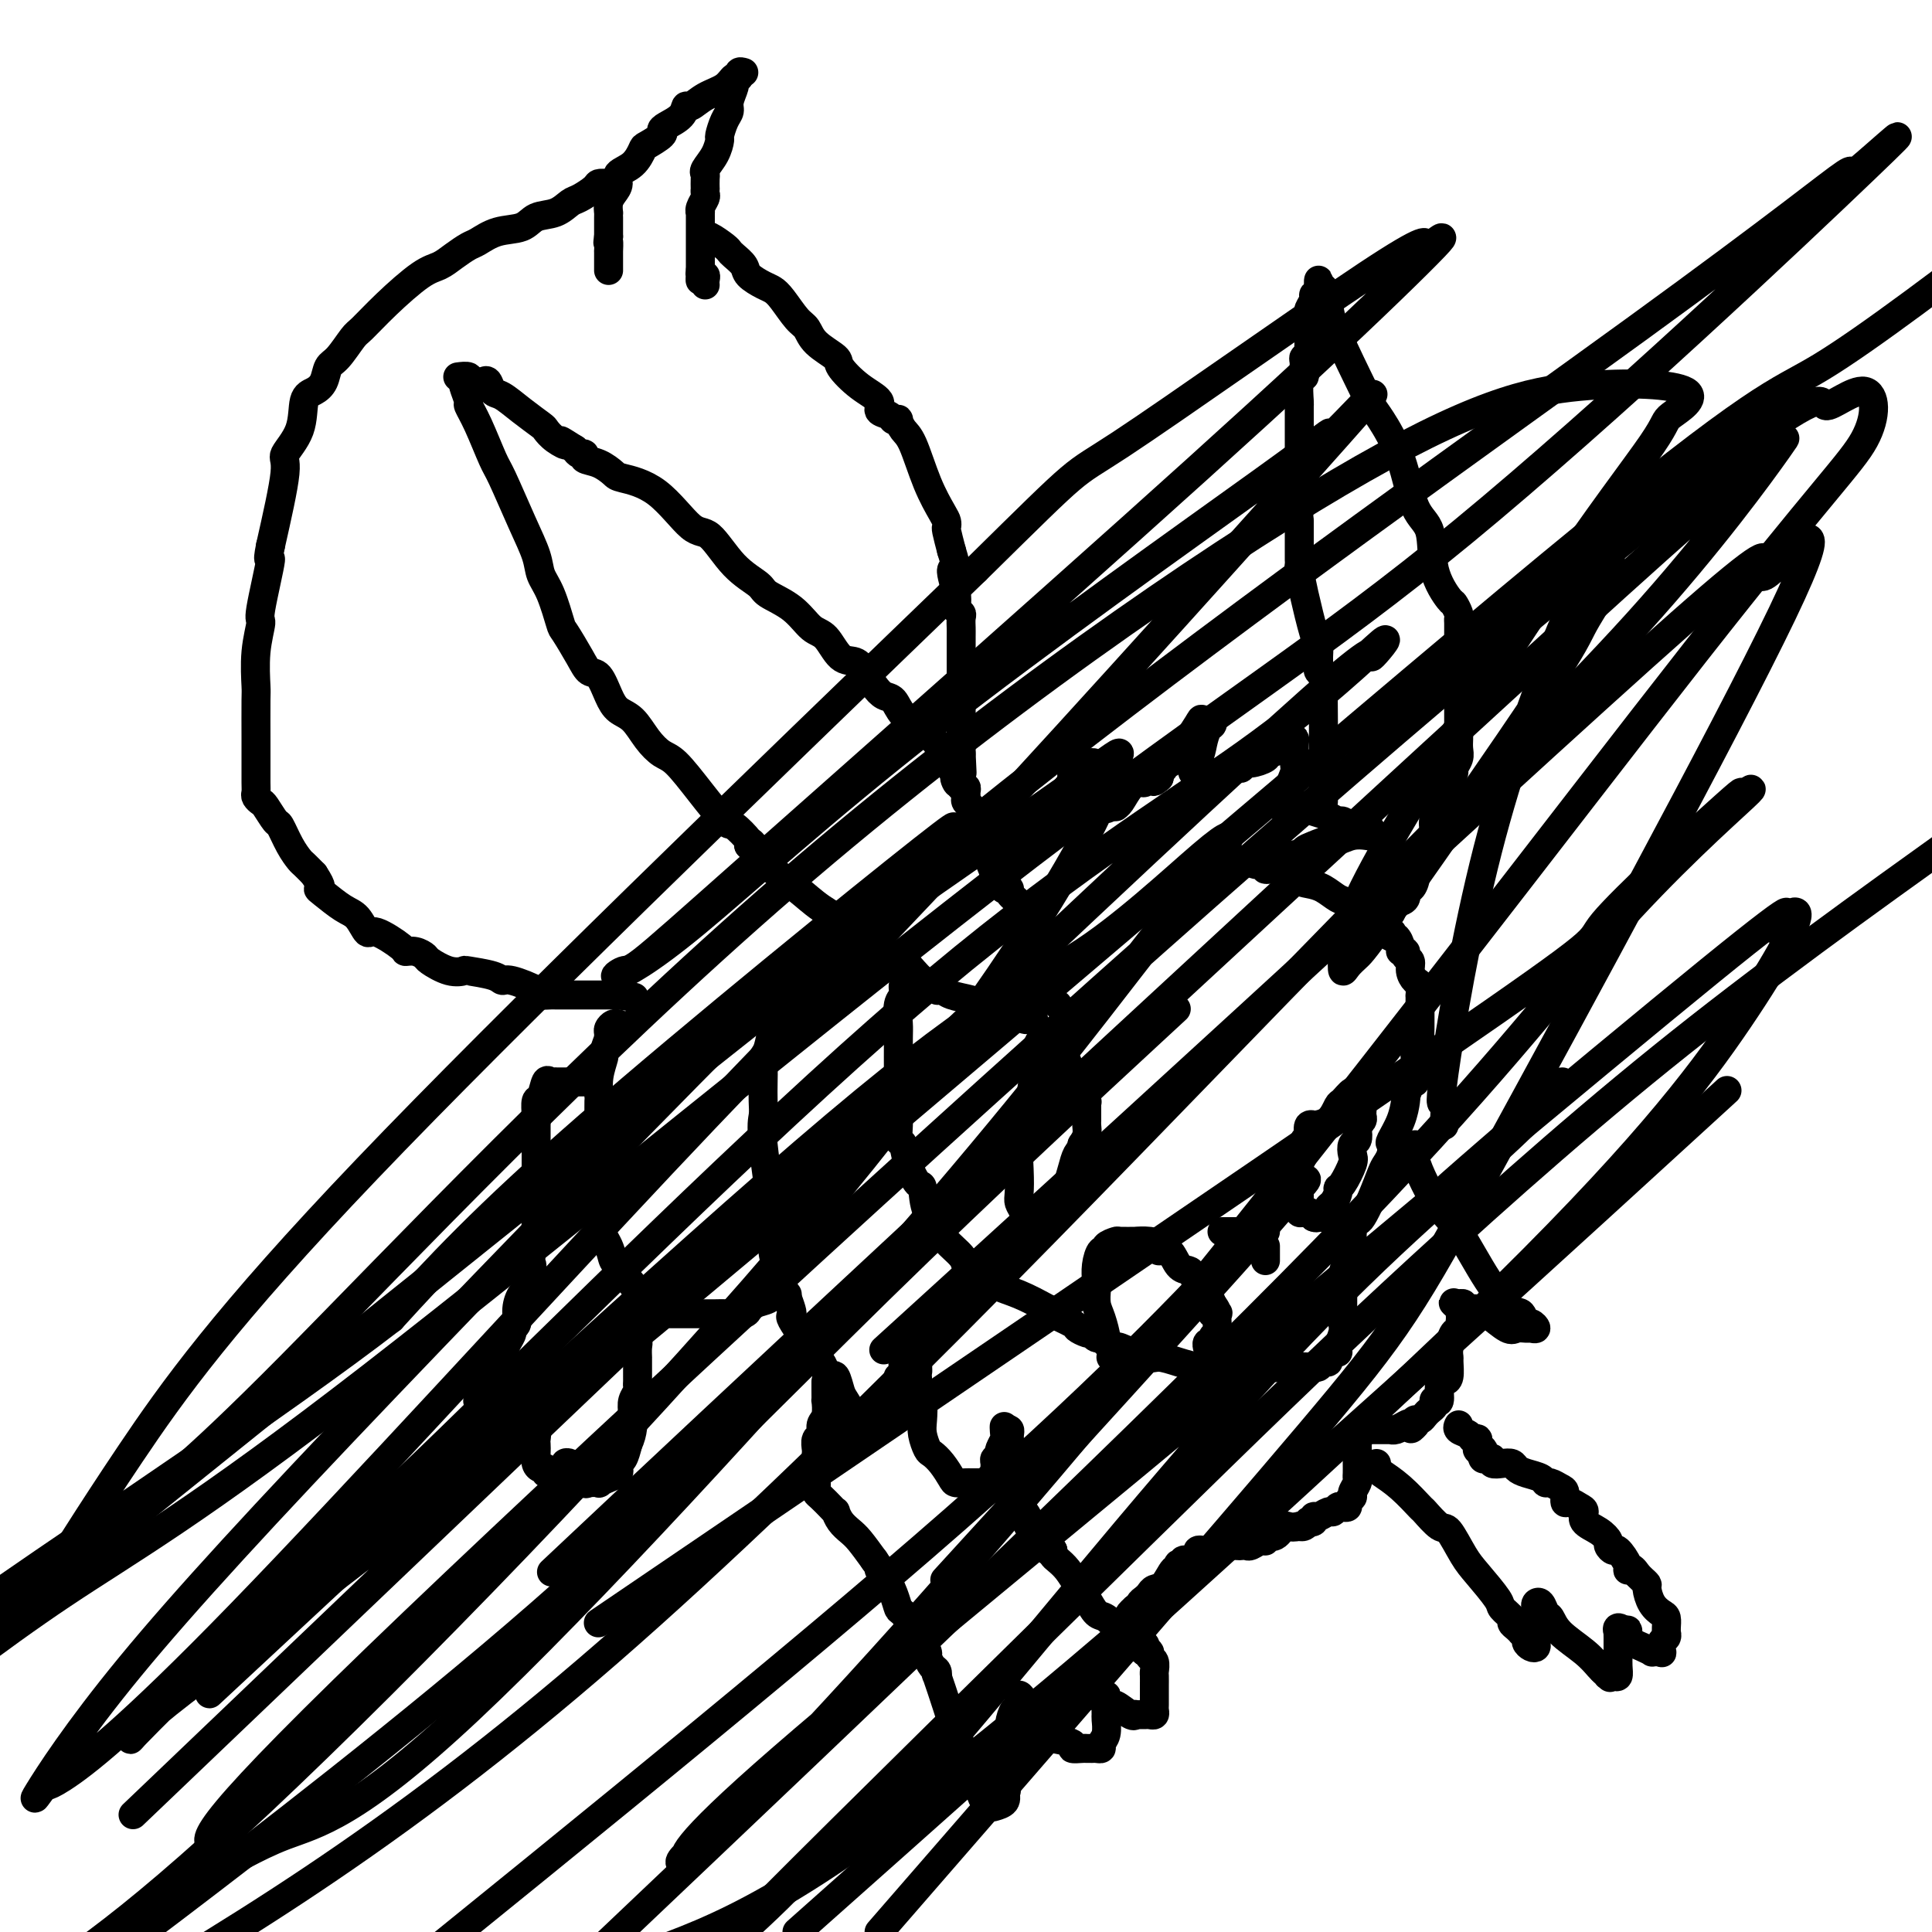 <svg viewBox='0 0 400 400' version='1.1' xmlns='http://www.w3.org/2000/svg' xmlns:xlink='http://www.w3.org/1999/xlink'><g fill='none' stroke='#000000' stroke-width='6' stroke-linecap='round' stroke-linejoin='round'><path d='M154,15c-0.444,-0.126 -0.888,-0.253 -1,0c-0.112,0.253 0.107,0.885 0,1c-0.107,0.115 -0.540,-0.286 -1,0c-0.460,0.286 -0.947,1.259 -2,2c-1.053,0.741 -2.670,1.249 -4,2c-1.330,0.751 -2.371,1.746 -3,2c-0.629,0.254 -0.845,-0.231 -1,0c-0.155,0.231 -0.248,1.179 -1,2c-0.752,0.821 -2.162,1.513 -3,2c-0.838,0.487 -1.105,0.767 -1,1c0.105,0.233 0.581,0.418 0,1c-0.581,0.582 -2.218,1.559 -3,2c-0.782,0.441 -0.710,0.345 -1,1c-0.290,0.655 -0.943,2.062 -2,3c-1.057,0.938 -2.518,1.408 -3,2c-0.482,0.592 0.014,1.307 0,2c-0.014,0.693 -0.540,1.366 -1,2c-0.460,0.634 -0.855,1.231 -1,2c-0.145,0.769 -0.039,1.712 0,2c0.039,0.288 0.010,-0.077 0,0c-0.010,0.077 -0.003,0.598 0,1c0.003,0.402 0.001,0.685 0,1c-0.001,0.315 -0.000,0.662 0,1c0.000,0.338 0.000,0.668 0,1c-0.000,0.332 -0.000,0.666 0,1'/><path d='M126,49c-0.309,2.108 -0.083,0.879 0,1c0.083,0.121 0.022,1.591 0,2c-0.022,0.409 -0.006,-0.244 0,0c0.006,0.244 0.002,1.385 0,2c-0.002,0.615 -0.000,0.704 0,1c0.000,0.296 0.000,0.799 0,1c-0.000,0.201 -0.000,0.101 0,0'/><path d='M126,38c-0.811,-0.057 -1.623,-0.113 -2,0c-0.377,0.113 -0.321,0.396 -1,1c-0.679,0.604 -2.094,1.528 -3,2c-0.906,0.472 -1.301,0.493 -2,1c-0.699,0.507 -1.700,1.502 -3,2c-1.300,0.498 -2.900,0.500 -4,1c-1.100,0.500 -1.701,1.499 -3,2c-1.299,0.501 -3.295,0.505 -5,1c-1.705,0.495 -3.117,1.480 -4,2c-0.883,0.520 -1.235,0.574 -2,1c-0.765,0.426 -1.942,1.224 -3,2c-1.058,0.776 -1.998,1.528 -3,2c-1.002,0.472 -2.068,0.662 -4,2c-1.932,1.338 -4.731,3.824 -7,6c-2.269,2.176 -4.008,4.043 -5,5c-0.992,0.957 -1.238,1.006 -2,2c-0.762,0.994 -2.040,2.935 -3,4c-0.960,1.065 -1.603,1.256 -2,2c-0.397,0.744 -0.549,2.042 -1,3c-0.451,0.958 -1.201,1.577 -2,2c-0.799,0.423 -1.648,0.649 -2,2c-0.352,1.351 -0.208,3.826 -1,6c-0.792,2.174 -2.521,4.047 -3,5c-0.479,0.953 0.292,0.987 0,4c-0.292,3.013 -1.646,9.007 -3,15'/><path d='M56,113c-0.957,4.744 0.150,1.604 0,3c-0.150,1.396 -1.557,7.327 -2,10c-0.443,2.673 0.077,2.089 0,3c-0.077,0.911 -0.753,3.319 -1,6c-0.247,2.681 -0.066,5.637 0,7c0.066,1.363 0.018,1.135 0,3c-0.018,1.865 -0.005,5.823 0,8c0.005,2.177 0.000,2.572 0,3c-0.000,0.428 0.003,0.889 0,2c-0.003,1.111 -0.013,2.873 0,4c0.013,1.127 0.049,1.620 0,2c-0.049,0.380 -0.183,0.649 0,1c0.183,0.351 0.682,0.786 1,1c0.318,0.214 0.456,0.208 1,1c0.544,0.792 1.493,2.382 2,3c0.507,0.618 0.572,0.262 1,1c0.428,0.738 1.218,2.569 2,4c0.782,1.431 1.557,2.462 2,3c0.443,0.538 0.555,0.582 1,1c0.445,0.418 1.222,1.209 2,2'/><path d='M65,181c2.076,3.138 1.267,2.982 1,3c-0.267,0.018 0.008,0.208 1,1c0.992,0.792 2.701,2.184 4,3c1.299,0.816 2.189,1.056 3,2c0.811,0.944 1.543,2.592 2,3c0.457,0.408 0.637,-0.423 2,0c1.363,0.423 3.907,2.101 5,3c1.093,0.899 0.736,1.019 1,1c0.264,-0.019 1.150,-0.177 2,0c0.850,0.177 1.663,0.688 2,1c0.337,0.312 0.198,0.426 1,1c0.802,0.574 2.544,1.608 4,2c1.456,0.392 2.628,0.142 3,0c0.372,-0.142 -0.054,-0.175 1,0c1.054,0.175 3.587,0.558 5,1c1.413,0.442 1.706,0.941 2,1c0.294,0.059 0.587,-0.324 2,0c1.413,0.324 3.944,1.355 5,2c1.056,0.645 0.638,0.905 1,1c0.362,0.095 1.504,0.025 2,0c0.496,-0.025 0.346,-0.007 1,0c0.654,0.007 2.112,0.002 3,0c0.888,-0.002 1.208,-0.000 2,0c0.792,0.000 2.058,0.000 3,0c0.942,-0.000 1.562,-0.000 2,0c0.438,0.000 0.695,0.000 1,0c0.305,-0.000 0.659,-0.000 1,0c0.341,0.000 0.671,0.000 1,0'/><path d='M128,206c5.833,0.833 2.917,0.417 0,0'/><path d='M153,16c-0.455,0.387 -0.909,0.774 -1,1c-0.091,0.226 0.182,0.292 0,1c-0.182,0.708 -0.819,2.058 -1,3c-0.181,0.942 0.093,1.476 0,2c-0.093,0.524 -0.554,1.037 -1,2c-0.446,0.963 -0.876,2.377 -1,3c-0.124,0.623 0.058,0.456 0,1c-0.058,0.544 -0.355,1.800 -1,3c-0.645,1.200 -1.637,2.345 -2,3c-0.363,0.655 -0.098,0.820 0,1c0.098,0.180 0.027,0.376 0,1c-0.027,0.624 -0.011,1.676 0,2c0.011,0.324 0.017,-0.081 0,0c-0.017,0.081 -0.057,0.646 0,1c0.057,0.354 0.211,0.497 0,1c-0.211,0.503 -0.789,1.368 -1,2c-0.211,0.632 -0.057,1.033 0,1c0.057,-0.033 0.015,-0.500 0,0c-0.015,0.500 -0.004,1.965 0,3c0.004,1.035 0.001,1.638 0,2c-0.001,0.362 -0.000,0.481 0,1c0.000,0.519 0.000,1.438 0,2c-0.000,0.562 -0.000,0.767 0,1c0.000,0.233 0.000,0.495 0,1c-0.000,0.505 -0.000,1.252 0,2'/><path d='M145,56c-0.138,3.472 0.015,1.652 0,1c-0.015,-0.652 -0.200,-0.136 0,0c0.200,0.136 0.786,-0.108 1,0c0.214,0.108 0.058,0.568 0,1c-0.058,0.432 -0.016,0.838 0,1c0.016,0.162 0.008,0.081 0,0'/><path d='M146,49c-0.029,0.054 -0.059,0.108 0,0c0.059,-0.108 0.205,-0.377 1,0c0.795,0.377 2.239,1.399 3,2c0.761,0.601 0.841,0.781 1,1c0.159,0.219 0.399,0.478 1,1c0.601,0.522 1.563,1.307 2,2c0.437,0.693 0.347,1.296 1,2c0.653,0.704 2.048,1.511 3,2c0.952,0.489 1.460,0.662 2,1c0.540,0.338 1.112,0.843 2,2c0.888,1.157 2.091,2.965 3,4c0.909,1.035 1.522,1.295 2,2c0.478,0.705 0.819,1.855 2,3c1.181,1.145 3.200,2.285 4,3c0.800,0.715 0.379,1.003 1,2c0.621,0.997 2.285,2.702 4,4c1.715,1.298 3.483,2.191 4,3c0.517,0.809 -0.216,1.536 0,2c0.216,0.464 1.381,0.667 2,1c0.619,0.333 0.693,0.798 1,1c0.307,0.202 0.847,0.142 1,0c0.153,-0.142 -0.082,-0.364 0,0c0.082,0.364 0.481,1.316 1,2c0.519,0.684 1.159,1.101 2,3c0.841,1.899 1.885,5.280 3,8c1.115,2.720 2.302,4.779 3,6c0.698,1.221 0.909,1.606 1,2c0.091,0.394 0.063,0.798 0,1c-0.063,0.202 -0.161,0.200 0,1c0.161,0.800 0.580,2.400 1,4'/><path d='M197,114c1.482,4.515 0.187,3.303 0,4c-0.187,0.697 0.735,3.304 1,5c0.265,1.696 -0.125,2.482 0,3c0.125,0.518 0.766,0.767 1,1c0.234,0.233 0.063,0.451 0,1c-0.063,0.549 -0.017,1.431 0,2c0.017,0.569 0.005,0.826 0,2c-0.005,1.174 -0.001,3.266 0,5c0.001,1.734 0.000,3.108 0,4c-0.000,0.892 -0.000,1.300 0,2c0.000,0.700 0.000,1.692 0,2c-0.000,0.308 -0.000,-0.068 0,0c0.000,0.068 0.000,0.580 0,1c-0.000,0.420 -0.000,0.747 0,1c0.000,0.253 0.000,0.431 0,1c-0.000,0.569 -0.000,1.528 0,2c0.000,0.472 0.000,0.455 0,1c-0.000,0.545 -0.000,1.652 0,2c0.000,0.348 0.000,-0.061 0,0c-0.000,0.061 -0.000,0.593 0,1c0.000,0.407 0.000,0.688 0,1c-0.000,0.312 -0.000,0.656 0,1'/><path d='M199,156c0.333,7.000 0.167,3.500 0,0'/><path d='M96,79c0.033,-0.025 0.066,-0.051 0,0c-0.066,0.051 -0.232,0.178 0,1c0.232,0.822 0.861,2.340 1,3c0.139,0.660 -0.213,0.464 0,1c0.213,0.536 0.992,1.805 2,4c1.008,2.195 2.244,5.315 3,7c0.756,1.685 1.031,1.935 2,4c0.969,2.065 2.631,5.944 4,9c1.369,3.056 2.445,5.288 3,7c0.555,1.712 0.589,2.905 1,4c0.411,1.095 1.198,2.090 2,4c0.802,1.910 1.618,4.733 2,6c0.382,1.267 0.329,0.979 1,2c0.671,1.021 2.066,3.352 3,5c0.934,1.648 1.408,2.614 2,3c0.592,0.386 1.302,0.193 2,1c0.698,0.807 1.384,2.615 2,4c0.616,1.385 1.164,2.346 2,3c0.836,0.654 1.961,1.001 3,2c1.039,0.999 1.991,2.650 3,4c1.009,1.350 2.075,2.397 3,3c0.925,0.603 1.709,0.760 3,2c1.291,1.240 3.089,3.561 5,6c1.911,2.439 3.935,4.994 5,6c1.065,1.006 1.171,0.463 2,1c0.829,0.537 2.380,2.153 3,3c0.620,0.847 0.310,0.923 0,1'/><path d='M155,175c5.593,5.979 2.074,1.428 1,0c-1.074,-1.428 0.297,0.267 1,1c0.703,0.733 0.738,0.504 1,1c0.262,0.496 0.751,1.717 2,3c1.249,1.283 3.257,2.627 5,4c1.743,1.373 3.222,2.773 5,4c1.778,1.227 3.856,2.280 6,4c2.144,1.720 4.354,4.106 6,5c1.646,0.894 2.727,0.296 4,1c1.273,0.704 2.736,2.710 4,4c1.264,1.290 2.329,1.865 3,2c0.671,0.135 0.949,-0.171 1,0c0.051,0.171 -0.123,0.820 0,1c0.123,0.180 0.544,-0.109 1,0c0.456,0.109 0.947,0.617 2,1c1.053,0.383 2.668,0.642 4,1c1.332,0.358 2.381,0.817 3,1c0.619,0.183 0.810,0.092 1,0'/><path d='M205,208c3.736,1.924 1.578,1.232 1,1c-0.578,-0.232 0.426,-0.006 1,0c0.574,0.006 0.718,-0.209 1,0c0.282,0.209 0.703,0.841 1,1c0.297,0.159 0.471,-0.153 1,0c0.529,0.153 1.413,0.773 2,1c0.587,0.227 0.875,0.061 1,0c0.125,-0.061 0.085,-0.016 0,0c-0.085,0.016 -0.215,0.004 0,0c0.215,-0.004 0.776,-0.001 1,0c0.224,0.001 0.112,0.001 0,0'/><path d='M188,203c-0.453,0.227 -0.906,0.454 -1,1c-0.094,0.546 0.171,1.412 0,2c-0.171,0.588 -0.778,0.900 -1,2c-0.222,1.100 -0.060,2.990 0,4c0.060,1.010 0.016,1.141 0,3c-0.016,1.859 -0.005,5.448 0,8c0.005,2.552 0.005,4.068 0,5c-0.005,0.932 -0.013,1.280 0,2c0.013,0.720 0.049,1.812 0,3c-0.049,1.188 -0.181,2.472 0,3c0.181,0.528 0.676,0.300 1,1c0.324,0.700 0.476,2.327 1,4c0.524,1.673 1.420,3.392 2,4c0.580,0.608 0.846,0.106 1,1c0.154,0.894 0.198,3.185 1,5c0.802,1.815 2.362,3.156 3,4c0.638,0.844 0.355,1.192 1,2c0.645,0.808 2.218,2.075 3,3c0.782,0.925 0.774,1.508 1,2c0.226,0.492 0.688,0.894 1,1c0.312,0.106 0.476,-0.082 1,0c0.524,0.082 1.409,0.434 2,1c0.591,0.566 0.890,1.345 2,2c1.110,0.655 3.031,1.187 5,2c1.969,0.813 3.984,1.906 6,3'/><path d='M217,271c2.468,1.355 0.637,0.742 1,1c0.363,0.258 2.920,1.389 4,2c1.080,0.611 0.685,0.704 1,1c0.315,0.296 1.342,0.797 2,1c0.658,0.203 0.949,0.110 1,0c0.051,-0.110 -0.136,-0.235 0,0c0.136,0.235 0.596,0.831 1,1c0.404,0.169 0.752,-0.091 1,0c0.248,0.091 0.397,0.531 1,1c0.603,0.469 1.662,0.966 2,1c0.338,0.034 -0.044,-0.393 1,0c1.044,0.393 3.515,1.608 5,2c1.485,0.392 1.986,-0.039 3,0c1.014,0.039 2.542,0.546 4,1c1.458,0.454 2.847,0.854 4,1c1.153,0.146 2.071,0.039 3,0c0.929,-0.039 1.867,-0.011 3,0c1.133,0.011 2.459,0.003 3,0c0.541,-0.003 0.297,-0.001 1,0c0.703,0.001 2.351,0.000 4,0'/><path d='M262,283c3.985,0.309 1.448,0.083 1,0c-0.448,-0.083 1.193,-0.022 2,0c0.807,0.022 0.779,0.006 1,0c0.221,-0.006 0.689,-0.002 1,0c0.311,0.002 0.465,0.002 1,0c0.535,-0.002 1.453,-0.004 2,0c0.547,0.004 0.725,0.016 1,0c0.275,-0.016 0.647,-0.060 1,0c0.353,0.060 0.686,0.222 1,0c0.314,-0.222 0.610,-0.830 1,-1c0.390,-0.170 0.874,0.097 1,0c0.126,-0.097 -0.106,-0.557 0,-1c0.106,-0.443 0.550,-0.868 1,-1c0.450,-0.132 0.905,0.028 1,0c0.095,-0.028 -0.171,-0.244 0,-1c0.171,-0.756 0.778,-2.052 1,-3c0.222,-0.948 0.060,-1.549 0,-2c-0.060,-0.451 -0.016,-0.752 0,-1c0.016,-0.248 0.004,-0.444 0,-1c-0.004,-0.556 -0.001,-1.472 0,-2c0.001,-0.528 0.000,-0.667 0,-1c-0.000,-0.333 -0.000,-0.859 0,-1c0.000,-0.141 0.000,0.103 0,0c-0.000,-0.103 -0.000,-0.551 0,-1'/><path d='M278,267c0.630,-2.470 0.207,-1.144 0,-1c-0.207,0.144 -0.196,-0.893 0,-2c0.196,-1.107 0.577,-2.283 1,-3c0.423,-0.717 0.890,-0.973 1,-2c0.110,-1.027 -0.135,-2.825 0,-4c0.135,-1.175 0.652,-1.729 1,-2c0.348,-0.271 0.528,-0.260 1,-1c0.472,-0.740 1.237,-2.230 2,-4c0.763,-1.770 1.523,-3.820 2,-5c0.477,-1.180 0.670,-1.490 1,-2c0.330,-0.510 0.796,-1.219 1,-2c0.204,-0.781 0.146,-1.635 0,-2c-0.146,-0.365 -0.379,-0.242 0,-1c0.379,-0.758 1.371,-2.396 2,-4c0.629,-1.604 0.894,-3.172 1,-4c0.106,-0.828 0.053,-0.914 0,-1'/><path d='M291,227c2.464,-6.700 2.123,-3.449 2,-3c-0.123,0.449 -0.029,-1.902 0,-3c0.029,-1.098 -0.006,-0.941 0,-1c0.006,-0.059 0.054,-0.334 0,-1c-0.054,-0.666 -0.211,-1.722 0,-2c0.211,-0.278 0.789,0.222 1,0c0.211,-0.222 0.057,-1.166 0,-2c-0.057,-0.834 -0.015,-1.559 0,-2c0.015,-0.441 0.004,-0.600 0,-1c-0.004,-0.400 -0.000,-1.042 0,-2c0.000,-0.958 -0.003,-2.231 0,-3c0.003,-0.769 0.011,-1.035 0,-1c-0.011,0.035 -0.040,0.370 0,0c0.040,-0.370 0.150,-1.447 0,-2c-0.150,-0.553 -0.561,-0.583 -1,-1c-0.439,-0.417 -0.906,-1.222 -1,-2c-0.094,-0.778 0.186,-1.531 0,-2c-0.186,-0.469 -0.837,-0.655 -1,-1c-0.163,-0.345 0.163,-0.848 0,-1c-0.163,-0.152 -0.815,0.046 -1,0c-0.185,-0.046 0.096,-0.337 0,-1c-0.096,-0.663 -0.568,-1.698 -1,-2c-0.432,-0.302 -0.823,0.129 -1,0c-0.177,-0.129 -0.140,-0.818 0,-1c0.140,-0.182 0.384,0.143 0,0c-0.384,-0.143 -1.395,-0.755 -2,-1c-0.605,-0.245 -0.802,-0.122 -1,0'/><path d='M285,192c-1.328,-2.100 -0.149,-1.352 0,-1c0.149,0.352 -0.733,0.306 -1,0c-0.267,-0.306 0.080,-0.874 0,-1c-0.080,-0.126 -0.587,0.188 -1,0c-0.413,-0.188 -0.732,-0.880 -1,-1c-0.268,-0.120 -0.483,0.332 -1,0c-0.517,-0.332 -1.335,-1.450 -2,-2c-0.665,-0.550 -1.177,-0.533 -2,-1c-0.823,-0.467 -1.955,-1.416 -3,-2c-1.045,-0.584 -2.001,-0.801 -3,-1c-0.999,-0.199 -2.039,-0.378 -3,-1c-0.961,-0.622 -1.843,-1.687 -3,-2c-1.157,-0.313 -2.590,0.126 -3,0c-0.410,-0.126 0.204,-0.818 0,-1c-0.204,-0.182 -1.226,0.147 -2,0c-0.774,-0.147 -1.301,-0.771 -1,-1c0.301,-0.229 1.432,-0.064 2,0c0.568,0.064 0.575,0.028 1,0c0.425,-0.028 1.268,-0.046 2,0c0.732,0.046 1.352,0.156 2,0c0.648,-0.156 1.324,-0.578 2,-1'/><path d='M268,177c1.767,-0.338 1.683,-0.683 2,-1c0.317,-0.317 1.034,-0.607 2,-1c0.966,-0.393 2.182,-0.889 3,-1c0.818,-0.111 1.239,0.164 2,0c0.761,-0.164 1.861,-0.766 3,-1c1.139,-0.234 2.317,-0.102 3,0c0.683,0.102 0.871,0.172 1,0c0.129,-0.172 0.199,-0.586 0,-1c-0.199,-0.414 -0.669,-0.828 -1,-1c-0.331,-0.172 -0.525,-0.102 -1,0c-0.475,0.102 -1.232,0.235 -2,0c-0.768,-0.235 -1.546,-0.837 -2,-1c-0.454,-0.163 -0.584,0.114 -1,0c-0.416,-0.114 -1.120,-0.619 -2,-1c-0.880,-0.381 -1.938,-0.637 -3,-1c-1.062,-0.363 -2.127,-0.832 -3,-1c-0.873,-0.168 -1.554,-0.035 -2,0c-0.446,0.035 -0.659,-0.029 -1,0c-0.341,0.029 -0.812,0.151 -1,0c-0.188,-0.151 -0.094,-0.576 0,-1'/><path d='M265,166c-2.541,-1.094 0.108,-0.328 1,0c0.892,0.328 0.029,0.217 0,0c-0.029,-0.217 0.777,-0.542 1,-1c0.223,-0.458 -0.136,-1.051 0,-2c0.136,-0.949 0.766,-2.254 1,-3c0.234,-0.746 0.073,-0.932 0,-2c-0.073,-1.068 -0.058,-3.018 0,-4c0.058,-0.982 0.159,-0.995 0,-1c-0.159,-0.005 -0.580,-0.003 -1,0'/><path d='M267,153c0.036,-1.832 -0.875,0.087 -1,1c-0.125,0.913 0.537,0.818 0,1c-0.537,0.182 -2.273,0.641 -3,1c-0.727,0.359 -0.447,0.618 -1,1c-0.553,0.382 -1.941,0.887 -3,1c-1.059,0.113 -1.789,-0.167 -2,0c-0.211,0.167 0.098,0.781 0,1c-0.098,0.219 -0.603,0.045 -1,0c-0.397,-0.045 -0.688,0.041 -1,0c-0.312,-0.041 -0.647,-0.207 -1,0c-0.353,0.207 -0.724,0.787 -1,1c-0.276,0.213 -0.456,0.058 -1,0c-0.544,-0.058 -1.452,-0.018 -2,0c-0.548,0.018 -0.734,0.015 -1,0c-0.266,-0.015 -0.610,-0.043 -1,0c-0.390,0.043 -0.826,0.155 -1,0c-0.174,-0.155 -0.087,-0.578 0,-1'/><path d='M247,159c-0.751,-0.471 0.373,-1.149 1,-2c0.627,-0.851 0.759,-1.874 1,-3c0.241,-1.126 0.593,-2.354 1,-3c0.407,-0.646 0.869,-0.711 1,-1c0.131,-0.289 -0.069,-0.803 0,-1c0.069,-0.197 0.408,-0.077 0,0c-0.408,0.077 -1.563,0.111 -2,0c-0.437,-0.111 -0.154,-0.366 -1,1c-0.846,1.366 -2.819,4.355 -4,6c-1.181,1.645 -1.571,1.946 -2,2c-0.429,0.054 -0.899,-0.140 -1,0c-0.101,0.140 0.165,0.615 0,1c-0.165,0.385 -0.761,0.682 -1,1c-0.239,0.318 -0.119,0.659 0,1'/><path d='M240,161c-1.727,1.564 -1.043,0.473 -1,0c0.043,-0.473 -0.555,-0.327 -1,0c-0.445,0.327 -0.736,0.834 -1,1c-0.264,0.166 -0.501,-0.008 -1,0c-0.499,0.008 -1.261,0.198 -2,1c-0.739,0.802 -1.456,2.215 -2,3c-0.544,0.785 -0.916,0.942 -1,1c-0.084,0.058 0.119,0.017 0,0c-0.119,-0.017 -0.559,-0.008 -1,0'/><path d='M230,167c-1.682,0.928 -0.888,0.249 -1,0c-0.112,-0.249 -1.130,-0.068 -2,0c-0.870,0.068 -1.591,0.022 -2,0c-0.409,-0.022 -0.505,-0.019 -1,0c-0.495,0.019 -1.387,0.055 -2,0c-0.613,-0.055 -0.946,-0.200 -1,0c-0.054,0.200 0.169,0.746 0,1c-0.169,0.254 -0.732,0.215 -1,0c-0.268,-0.215 -0.241,-0.607 0,-1c0.241,-0.393 0.695,-0.788 1,-1c0.305,-0.212 0.460,-0.242 1,-1c0.540,-0.758 1.464,-2.244 2,-3c0.536,-0.756 0.683,-0.780 1,-1c0.317,-0.220 0.805,-0.634 1,-1c0.195,-0.366 0.098,-0.683 0,-1'/><path d='M226,159c0.760,-1.464 0.161,-1.125 0,-1c-0.161,0.125 0.115,0.037 0,0c-0.115,-0.037 -0.623,-0.021 -1,0c-0.377,0.021 -0.623,0.047 -1,0c-0.377,-0.047 -0.885,-0.167 -1,0c-0.115,0.167 0.163,0.622 0,1c-0.163,0.378 -0.765,0.679 -1,1c-0.235,0.321 -0.102,0.663 0,1c0.102,0.337 0.172,0.668 0,1c-0.172,0.332 -0.586,0.666 -1,1'/><path d='M221,163c-0.487,0.951 -0.705,0.829 -1,1c-0.295,0.171 -0.667,0.634 -1,1c-0.333,0.366 -0.628,0.636 -1,1c-0.372,0.364 -0.821,0.822 -1,1c-0.179,0.178 -0.089,0.076 0,0c0.089,-0.076 0.178,-0.125 0,0c-0.178,0.125 -0.622,0.426 -1,1c-0.378,0.574 -0.689,1.423 -1,2c-0.311,0.577 -0.623,0.884 -1,1c-0.377,0.116 -0.818,0.041 -1,0c-0.182,-0.041 -0.105,-0.047 0,0c0.105,0.047 0.239,0.146 0,1c-0.239,0.854 -0.851,2.464 -1,3c-0.149,0.536 0.166,-0.001 0,0c-0.166,0.001 -0.814,0.539 -1,1c-0.186,0.461 0.090,0.846 0,1c-0.090,0.154 -0.545,0.077 -1,0'/><path d='M210,177c-1.897,2.133 -1.139,0.465 -1,0c0.139,-0.465 -0.341,0.275 -1,0c-0.659,-0.275 -1.499,-1.563 -2,-2c-0.501,-0.437 -0.664,-0.022 -1,0c-0.336,0.022 -0.845,-0.347 -1,-1c-0.155,-0.653 0.046,-1.589 0,-2c-0.046,-0.411 -0.338,-0.295 -1,-1c-0.662,-0.705 -1.694,-2.230 -2,-3c-0.306,-0.770 0.115,-0.785 0,-1c-0.115,-0.215 -0.767,-0.631 -1,-1c-0.233,-0.369 -0.048,-0.691 0,-1c0.048,-0.309 -0.040,-0.605 0,-1c0.040,-0.395 0.206,-0.889 0,-1c-0.206,-0.111 -0.786,0.163 -1,0c-0.214,-0.163 -0.061,-0.761 0,-1c0.061,-0.239 0.031,-0.120 0,0'/><path d='M199,162c-1.957,-2.307 -1.348,-0.574 -1,0c0.348,0.574 0.436,-0.011 0,-1c-0.436,-0.989 -1.396,-2.383 -2,-3c-0.604,-0.617 -0.851,-0.457 -1,-1c-0.149,-0.543 -0.200,-1.788 -1,-3c-0.800,-1.212 -2.350,-2.390 -3,-3c-0.650,-0.610 -0.401,-0.652 -1,-1c-0.599,-0.348 -2.048,-1.003 -3,-2c-0.952,-0.997 -1.409,-2.338 -2,-3c-0.591,-0.662 -1.316,-0.647 -2,-1c-0.684,-0.353 -1.327,-1.075 -2,-2c-0.673,-0.925 -1.376,-2.052 -2,-3c-0.624,-0.948 -1.169,-1.716 -2,-2c-0.831,-0.284 -1.950,-0.082 -3,-1c-1.050,-0.918 -2.033,-2.955 -3,-4c-0.967,-1.045 -1.920,-1.098 -3,-2c-1.080,-0.902 -2.288,-2.652 -4,-4c-1.712,-1.348 -3.929,-2.292 -5,-3c-1.071,-0.708 -0.997,-1.180 -2,-2c-1.003,-0.820 -3.085,-1.988 -5,-4c-1.915,-2.012 -3.663,-4.867 -5,-6c-1.337,-1.133 -2.261,-0.545 -4,-2c-1.739,-1.455 -4.292,-4.953 -7,-7c-2.708,-2.047 -5.572,-2.644 -7,-3c-1.428,-0.356 -1.419,-0.473 -2,-1c-0.581,-0.527 -1.752,-1.464 -3,-2c-1.248,-0.536 -2.572,-0.669 -3,-1c-0.428,-0.331 0.038,-0.858 0,-1c-0.038,-0.142 -0.582,0.102 -1,0c-0.418,-0.102 -0.709,-0.551 -1,-1'/><path d='M119,93c-4.695,-2.981 -2.432,-1.434 -2,-1c0.432,0.434 -0.965,-0.245 -2,-1c-1.035,-0.755 -1.706,-1.588 -2,-2c-0.294,-0.412 -0.211,-0.405 -1,-1c-0.789,-0.595 -2.449,-1.791 -4,-3c-1.551,-1.209 -2.993,-2.429 -4,-3c-1.007,-0.571 -1.579,-0.493 -2,-1c-0.421,-0.507 -0.692,-1.599 -1,-2c-0.308,-0.401 -0.655,-0.111 -1,0c-0.345,0.111 -0.688,0.044 -1,0c-0.312,-0.044 -0.592,-0.064 -1,0c-0.408,0.064 -0.944,0.213 -1,0c-0.056,-0.213 0.370,-0.788 0,-1c-0.370,-0.212 -1.534,-0.061 -2,0c-0.466,0.061 -0.233,0.030 0,0'/><path d='M219,208c-0.311,-0.214 -0.622,-0.427 -1,-1c-0.378,-0.573 -0.823,-1.505 -1,-2c-0.177,-0.495 -0.085,-0.553 0,-1c0.085,-0.447 0.163,-1.284 0,-2c-0.163,-0.716 -0.568,-1.313 -1,-2c-0.432,-0.687 -0.890,-1.464 -1,-2c-0.110,-0.536 0.129,-0.830 0,-1c-0.129,-0.170 -0.627,-0.216 -1,-1c-0.373,-0.784 -0.622,-2.304 -1,-3c-0.378,-0.696 -0.884,-0.567 -1,-1c-0.116,-0.433 0.157,-1.429 0,-2c-0.157,-0.571 -0.745,-0.717 -1,-1c-0.255,-0.283 -0.177,-0.703 0,-1c0.177,-0.297 0.453,-0.471 0,-1c-0.453,-0.529 -1.636,-1.413 -2,-2c-0.364,-0.587 0.091,-0.878 0,-1c-0.091,-0.122 -0.729,-0.074 -1,0c-0.271,0.074 -0.176,0.174 0,0c0.176,-0.174 0.432,-0.624 0,-1c-0.432,-0.376 -1.552,-0.679 -2,-1c-0.448,-0.321 -0.224,-0.661 0,-1'/><path d='M206,181c-2.011,-4.415 -0.539,-1.954 0,-1c0.539,0.954 0.144,0.400 0,0c-0.144,-0.400 -0.039,-0.646 0,-1c0.039,-0.354 0.011,-0.815 0,-1c-0.011,-0.185 -0.006,-0.092 0,0'/><path d='M218,218c0.344,-0.085 0.687,-0.171 1,0c0.313,0.171 0.594,0.597 1,1c0.406,0.403 0.936,0.781 1,1c0.064,0.219 -0.337,0.278 0,1c0.337,0.722 1.411,2.105 2,3c0.589,0.895 0.694,1.300 1,2c0.306,0.700 0.814,1.693 1,2c0.186,0.307 0.050,-0.072 0,0c-0.050,0.072 -0.014,0.596 0,1c0.014,0.404 0.004,0.689 0,1c-0.004,0.311 -0.004,0.650 0,1c0.004,0.350 0.011,0.712 0,1c-0.011,0.288 -0.042,0.500 0,1c0.042,0.500 0.155,1.286 0,2c-0.155,0.714 -0.577,1.357 -1,2'/><path d='M224,237c-0.107,1.594 0.126,1.080 0,1c-0.126,-0.080 -0.612,0.276 -1,1c-0.388,0.724 -0.678,1.816 -1,3c-0.322,1.184 -0.678,2.460 -1,3c-0.322,0.540 -0.612,0.344 -1,1c-0.388,0.656 -0.874,2.165 -1,3c-0.126,0.835 0.107,0.997 0,1c-0.107,0.003 -0.553,-0.153 -1,0c-0.447,0.153 -0.893,0.616 -1,1c-0.107,0.384 0.125,0.691 0,1c-0.125,0.309 -0.607,0.621 -1,1c-0.393,0.379 -0.696,0.824 -1,1c-0.304,0.176 -0.607,0.083 -1,0c-0.393,-0.083 -0.876,-0.156 -1,0c-0.124,0.156 0.111,0.543 0,0c-0.111,-0.543 -0.567,-2.014 -1,-3c-0.433,-0.986 -0.841,-1.487 -1,-2c-0.159,-0.513 -0.068,-1.038 0,-2c0.068,-0.962 0.113,-2.362 0,-5c-0.113,-2.638 -0.385,-6.513 0,-9c0.385,-2.487 1.427,-3.584 2,-5c0.573,-1.416 0.676,-3.150 1,-5c0.324,-1.850 0.870,-3.815 1,-5c0.130,-1.185 -0.157,-1.588 0,-2c0.157,-0.412 0.759,-0.832 1,-1c0.241,-0.168 0.120,-0.084 0,0'/><path d='M283,224c-0.325,-0.242 -0.650,-0.484 -1,0c-0.350,0.484 -0.725,1.695 -1,2c-0.275,0.305 -0.449,-0.297 -1,0c-0.551,0.297 -1.477,1.491 -2,2c-0.523,0.509 -0.641,0.331 -1,1c-0.359,0.669 -0.958,2.185 -2,3c-1.042,0.815 -2.527,0.930 -3,1c-0.473,0.070 0.065,0.096 0,0c-0.065,-0.096 -0.733,-0.313 -1,0c-0.267,0.313 -0.134,1.157 0,2'/><path d='M271,235c-1.889,1.929 -0.611,1.252 0,1c0.611,-0.252 0.556,-0.080 0,1c-0.556,1.080 -1.613,3.067 -2,4c-0.387,0.933 -0.104,0.813 0,1c0.104,0.187 0.028,0.680 0,1c-0.028,0.320 -0.007,0.467 0,1c0.007,0.533 0.002,1.453 0,2c-0.002,0.547 -0.000,0.720 0,1c0.000,0.280 -0.001,0.667 0,1c0.001,0.333 0.003,0.611 0,1c-0.003,0.389 -0.011,0.889 0,1c0.011,0.111 0.041,-0.167 0,0c-0.041,0.167 -0.152,0.780 0,1c0.152,0.220 0.566,0.049 1,0c0.434,-0.049 0.886,0.025 1,0c0.114,-0.025 -0.110,-0.150 0,0c0.110,0.150 0.555,0.575 1,1'/><path d='M272,252c0.647,0.297 0.765,0.039 1,0c0.235,-0.039 0.589,0.141 1,0c0.411,-0.141 0.880,-0.602 1,-1c0.120,-0.398 -0.110,-0.734 0,-1c0.110,-0.266 0.559,-0.463 1,-1c0.441,-0.537 0.875,-1.414 1,-2c0.125,-0.586 -0.059,-0.882 0,-1c0.059,-0.118 0.359,-0.058 1,-1c0.641,-0.942 1.622,-2.886 2,-4c0.378,-1.114 0.153,-1.398 0,-2c-0.153,-0.602 -0.233,-1.523 0,-2c0.233,-0.477 0.780,-0.509 1,-1c0.220,-0.491 0.111,-1.441 0,-2c-0.111,-0.559 -0.226,-0.727 0,-1c0.226,-0.273 0.793,-0.650 1,-1c0.207,-0.350 0.056,-0.671 0,-1c-0.056,-0.329 -0.016,-0.665 0,-1c0.016,-0.335 0.008,-0.667 0,-1'/><path d='M282,229c0.311,-2.089 0.089,-1.311 0,-1c-0.089,0.311 -0.044,0.156 0,0'/><path d='M230,281c0.119,-0.735 0.238,-1.470 0,-2c-0.238,-0.530 -0.834,-0.856 -1,-1c-0.166,-0.144 0.099,-0.107 0,-1c-0.099,-0.893 -0.563,-2.717 -1,-4c-0.437,-1.283 -0.846,-2.026 -1,-3c-0.154,-0.974 -0.051,-2.180 0,-3c0.051,-0.820 0.050,-1.256 0,-2c-0.050,-0.744 -0.150,-1.797 0,-3c0.150,-1.203 0.548,-2.557 1,-3c0.452,-0.443 0.956,0.025 1,0c0.044,-0.025 -0.373,-0.542 0,-1c0.373,-0.458 1.535,-0.855 2,-1c0.465,-0.145 0.234,-0.036 1,0c0.766,0.036 2.529,0.000 3,0c0.471,-0.000 -0.351,0.036 0,0c0.351,-0.036 1.876,-0.143 3,0c1.124,0.143 1.849,0.535 2,1c0.151,0.465 -0.272,1.002 0,1c0.272,-0.002 1.239,-0.543 2,0c0.761,0.543 1.314,2.169 2,3c0.686,0.831 1.503,0.866 2,1c0.497,0.134 0.672,0.366 1,1c0.328,0.634 0.809,1.671 1,2c0.191,0.329 0.093,-0.050 0,0c-0.093,0.050 -0.179,0.529 0,1c0.179,0.471 0.625,0.935 1,1c0.375,0.065 0.679,-0.267 1,0c0.321,0.267 0.661,1.134 1,2'/><path d='M251,270c1.950,2.456 0.327,2.097 0,2c-0.327,-0.097 0.644,0.069 1,0c0.356,-0.069 0.096,-0.373 0,0c-0.096,0.373 -0.030,1.423 0,2c0.030,0.577 0.023,0.680 0,1c-0.023,0.320 -0.063,0.855 0,1c0.063,0.145 0.227,-0.101 0,0c-0.227,0.101 -0.845,0.549 -1,1c-0.155,0.451 0.154,0.904 0,1c-0.154,0.096 -0.772,-0.167 -1,0c-0.228,0.167 -0.065,0.762 0,1c0.065,0.238 0.033,0.119 0,0'/><path d='M253,255c0.196,0.000 0.392,0.000 1,0c0.608,0.000 1.627,0.000 2,0c0.373,-0.000 0.100,0.000 1,0c0.900,0.000 2.973,-0.000 4,0c1.027,0.000 1.007,0.000 1,0c-0.007,0.000 -0.002,0.000 0,0c0.002,0.000 0.001,0.000 0,0'/><path d='M274,166c0.000,-0.367 0.000,-0.733 0,-1c-0.000,-0.267 -0.000,-0.433 0,-1c0.000,-0.567 0.000,-1.533 0,-2c-0.000,-0.467 -0.000,-0.433 0,-1c0.000,-0.567 0.001,-1.734 0,-3c-0.001,-1.266 -0.004,-2.629 0,-4c0.004,-1.371 0.015,-2.748 0,-5c-0.015,-2.252 -0.057,-5.380 0,-7c0.057,-1.620 0.212,-1.733 0,-2c-0.212,-0.267 -0.791,-0.689 -1,-1c-0.209,-0.311 -0.048,-0.511 0,-1c0.048,-0.489 -0.015,-1.266 0,-2c0.015,-0.734 0.109,-1.426 0,-2c-0.109,-0.574 -0.422,-1.032 -1,-3c-0.578,-1.968 -1.423,-5.448 -2,-8c-0.577,-2.552 -0.887,-4.177 -1,-5c-0.113,-0.823 -0.030,-0.845 0,-1c0.030,-0.155 0.008,-0.444 0,-1c-0.008,-0.556 -0.002,-1.381 0,-2c0.002,-0.619 0.001,-1.034 0,-2c-0.001,-0.966 -0.000,-2.483 0,-4'/><path d='M269,108c-0.774,-10.214 -0.207,-6.750 0,-6c0.207,0.750 0.056,-1.215 0,-3c-0.056,-1.785 -0.015,-3.390 0,-5c0.015,-1.610 0.004,-3.226 0,-4c-0.004,-0.774 -0.002,-0.705 0,-1c0.002,-0.295 0.004,-0.954 0,-2c-0.004,-1.046 -0.015,-2.478 0,-3c0.015,-0.522 0.057,-0.132 0,-1c-0.057,-0.868 -0.212,-2.993 0,-4c0.212,-1.007 0.793,-0.897 1,-1c0.207,-0.103 0.041,-0.419 0,-1c-0.041,-0.581 0.041,-1.426 0,-2c-0.041,-0.574 -0.207,-0.875 0,-1c0.207,-0.125 0.786,-0.072 1,0c0.214,0.072 0.061,0.163 0,0c-0.061,-0.163 -0.031,-0.582 0,-1'/><path d='M271,73c0.309,-5.593 0.083,-2.075 0,-1c-0.083,1.075 -0.022,-0.293 0,-1c0.022,-0.707 0.006,-0.753 0,-1c-0.006,-0.247 -0.003,-0.695 0,-1c0.003,-0.305 0.005,-0.467 0,-1c-0.005,-0.533 -0.016,-1.439 0,-2c0.016,-0.561 0.061,-0.779 0,-1c-0.061,-0.221 -0.226,-0.446 0,-1c0.226,-0.554 0.845,-1.436 1,-2c0.155,-0.564 -0.154,-0.811 0,-1c0.154,-0.189 0.772,-0.320 1,-1c0.228,-0.680 0.065,-1.909 0,-2c-0.065,-0.091 -0.033,0.954 0,2'/><path d='M273,60c0.771,-1.707 1.699,0.525 2,2c0.301,1.475 -0.026,2.192 1,5c1.026,2.808 3.404,7.708 5,11c1.596,3.292 2.411,4.978 3,6c0.589,1.022 0.954,1.380 2,3c1.046,1.620 2.774,4.501 4,8c1.226,3.499 1.949,7.615 3,10c1.051,2.385 2.429,3.038 3,5c0.571,1.962 0.335,5.233 1,8c0.665,2.767 2.231,5.031 3,6c0.769,0.969 0.742,0.643 1,1c0.258,0.357 0.801,1.398 1,2c0.199,0.602 0.053,0.765 0,1c-0.053,0.235 -0.014,0.542 0,1c0.014,0.458 0.004,1.068 0,2c-0.004,0.932 -0.001,2.186 0,3c0.001,0.814 0.000,1.187 0,2c-0.000,0.813 -0.000,2.067 0,3c0.000,0.933 0.000,1.546 0,2c-0.000,0.454 -0.000,0.748 0,1c0.000,0.252 0.000,0.462 0,1c-0.000,0.538 -0.000,1.404 0,2c0.000,0.596 0.001,0.922 0,2c-0.001,1.078 -0.004,2.909 0,4c0.004,1.091 0.016,1.444 0,2c-0.016,0.556 -0.060,1.317 0,2c0.060,0.683 0.223,1.288 0,2c-0.223,0.712 -0.833,1.531 -1,2c-0.167,0.469 0.109,0.588 0,1c-0.109,0.412 -0.603,1.118 -1,2c-0.397,0.882 -0.699,1.941 -1,3'/><path d='M299,165c-0.343,6.256 0.298,2.897 0,2c-0.298,-0.897 -1.536,0.669 -2,2c-0.464,1.331 -0.153,2.425 0,3c0.153,0.575 0.147,0.629 0,1c-0.147,0.371 -0.434,1.060 -1,2c-0.566,0.940 -1.410,2.131 -2,3c-0.590,0.869 -0.927,1.417 -1,2c-0.073,0.583 0.117,1.203 0,2c-0.117,0.797 -0.543,1.771 -1,2c-0.457,0.229 -0.946,-0.289 -1,0c-0.054,0.289 0.325,1.384 0,2c-0.325,0.616 -1.355,0.754 -2,1c-0.645,0.246 -0.905,0.602 -1,1c-0.095,0.398 -0.026,0.839 0,1c0.026,0.161 0.007,0.043 0,0c-0.007,-0.043 -0.002,-0.012 0,0c0.002,0.012 0.001,0.006 0,0'/><path d='M293,237c-0.158,0.831 -0.315,1.662 0,3c0.315,1.338 1.103,3.182 2,5c0.897,1.818 1.904,3.609 3,5c1.096,1.391 2.283,2.380 4,5c1.717,2.620 3.965,6.869 6,10c2.035,3.131 3.856,5.144 5,6c1.144,0.856 1.610,0.555 2,1c0.390,0.445 0.705,1.636 1,2c0.295,0.364 0.570,-0.099 1,0c0.430,0.099 1.015,0.761 1,1c-0.015,0.239 -0.630,0.054 -1,0c-0.370,-0.054 -0.493,0.024 -1,0c-0.507,-0.024 -1.396,-0.150 -2,0c-0.604,0.150 -0.922,0.577 -2,0c-1.078,-0.577 -2.915,-2.158 -4,-3c-1.085,-0.842 -1.418,-0.944 -2,-1c-0.582,-0.056 -1.414,-0.067 -2,0c-0.586,0.067 -0.927,0.210 -1,0c-0.073,-0.210 0.122,-0.774 0,-1c-0.122,-0.226 -0.561,-0.113 -1,0'/><path d='M302,270c-2.178,-0.630 -0.622,-0.204 0,1c0.622,1.204 0.310,3.185 0,4c-0.310,0.815 -0.618,0.463 -1,1c-0.382,0.537 -0.837,1.962 -1,3c-0.163,1.038 -0.034,1.691 0,2c0.034,0.309 -0.028,0.276 0,1c0.028,0.724 0.148,2.204 0,3c-0.148,0.796 -0.562,0.906 -1,1c-0.438,0.094 -0.901,0.172 -1,1c-0.099,0.828 0.167,2.407 0,3c-0.167,0.593 -0.766,0.200 -1,0c-0.234,-0.200 -0.104,-0.208 0,0c0.104,0.208 0.182,0.630 0,1c-0.182,0.370 -0.623,0.688 -1,1c-0.377,0.312 -0.689,0.619 -1,1c-0.311,0.381 -0.619,0.837 -1,1c-0.381,0.163 -0.834,0.033 -1,0c-0.166,-0.033 -0.045,0.029 0,0c0.045,-0.029 0.013,-0.151 0,0c-0.013,0.151 -0.006,0.576 0,1'/><path d='M293,295c-1.277,1.563 -0.968,0.471 -1,0c-0.032,-0.471 -0.404,-0.322 -1,0c-0.596,0.322 -1.417,0.818 -2,1c-0.583,0.182 -0.930,0.049 -1,0c-0.070,-0.049 0.136,-0.013 0,0c-0.136,0.013 -0.614,0.003 -1,0c-0.386,-0.003 -0.681,-0.001 -1,0c-0.319,0.001 -0.664,-0.001 -1,0c-0.336,0.001 -0.665,0.003 -1,0c-0.335,-0.003 -0.678,-0.011 -1,0c-0.322,0.011 -0.625,0.041 -1,0c-0.375,-0.041 -0.821,-0.155 -1,0c-0.179,0.155 -0.089,0.577 0,1'/><path d='M281,297c-1.856,0.544 -0.497,0.906 0,1c0.497,0.094 0.133,-0.078 0,0c-0.133,0.078 -0.036,0.406 0,1c0.036,0.594 0.009,1.455 0,2c-0.009,0.545 -0.001,0.775 0,1c0.001,0.225 -0.004,0.445 0,1c0.004,0.555 0.016,1.444 0,2c-0.016,0.556 -0.061,0.779 0,1c0.061,0.221 0.227,0.441 0,1c-0.227,0.559 -0.849,1.456 -1,2c-0.151,0.544 0.167,0.733 0,1c-0.167,0.267 -0.818,0.612 -1,1c-0.182,0.388 0.107,0.821 0,1c-0.107,0.179 -0.609,0.105 -1,0c-0.391,-0.105 -0.669,-0.239 -1,0c-0.331,0.239 -0.715,0.852 -1,1c-0.285,0.148 -0.473,-0.170 -1,0c-0.527,0.170 -1.394,0.829 -2,1c-0.606,0.171 -0.950,-0.147 -1,0c-0.050,0.147 0.193,0.757 0,1c-0.193,0.243 -0.822,0.118 -1,0c-0.178,-0.118 0.097,-0.227 0,0c-0.097,0.227 -0.565,0.792 -1,1c-0.435,0.208 -0.839,0.059 -1,0c-0.161,-0.059 -0.081,-0.030 0,0'/><path d='M269,316c-2.138,0.493 -2.484,-0.275 -3,0c-0.516,0.275 -1.203,1.594 -2,2c-0.797,0.406 -1.705,-0.101 -2,0c-0.295,0.101 0.023,0.812 0,1c-0.023,0.188 -0.386,-0.145 -1,0c-0.614,0.145 -1.479,0.770 -2,1c-0.521,0.230 -0.696,0.065 -1,0c-0.304,-0.065 -0.735,-0.031 -1,0c-0.265,0.031 -0.362,0.060 -1,0c-0.638,-0.060 -1.817,-0.210 -3,0c-1.183,0.210 -2.371,0.778 -3,1c-0.629,0.222 -0.698,0.097 -1,0c-0.302,-0.097 -0.836,-0.166 -1,0c-0.164,0.166 0.043,0.567 0,1c-0.043,0.433 -0.337,0.900 -1,1c-0.663,0.100 -1.694,-0.165 -2,0c-0.306,0.165 0.112,0.759 0,1c-0.112,0.241 -0.754,0.128 -1,0c-0.246,-0.128 -0.097,-0.270 0,0c0.097,0.270 0.142,0.951 0,1c-0.142,0.049 -0.472,-0.534 -1,0c-0.528,0.534 -1.256,2.184 -2,3c-0.744,0.816 -1.505,0.797 -2,1c-0.495,0.203 -0.724,0.629 -1,1c-0.276,0.371 -0.600,0.687 -1,1c-0.400,0.313 -0.877,0.623 -1,1c-0.123,0.377 0.108,0.822 0,1c-0.108,0.178 -0.554,0.089 -1,0'/><path d='M235,333c-2.320,2.050 -0.621,1.176 0,1c0.621,-0.176 0.163,0.345 0,1c-0.163,0.655 -0.031,1.445 0,2c0.031,0.555 -0.038,0.877 0,1c0.038,0.123 0.184,0.049 0,0c-0.184,-0.049 -0.696,-0.073 -1,0c-0.304,0.073 -0.399,0.242 -1,0c-0.601,-0.242 -1.708,-0.897 -2,-1c-0.292,-0.103 0.231,0.346 0,0c-0.231,-0.346 -1.216,-1.486 -2,-2c-0.784,-0.514 -1.365,-0.404 -2,-1c-0.635,-0.596 -1.323,-1.900 -2,-3c-0.677,-1.100 -1.345,-1.996 -2,-3c-0.655,-1.004 -1.299,-2.114 -2,-3c-0.701,-0.886 -1.458,-1.546 -2,-2c-0.542,-0.454 -0.869,-0.701 -1,-1c-0.131,-0.299 -0.065,-0.649 0,-1'/><path d='M218,321c-2.241,-2.439 -1.342,-0.536 -1,0c0.342,0.536 0.127,-0.295 0,-1c-0.127,-0.705 -0.168,-1.284 -1,-2c-0.832,-0.716 -2.457,-1.568 -3,-2c-0.543,-0.432 -0.006,-0.442 0,-1c0.006,-0.558 -0.519,-1.663 -1,-2c-0.481,-0.337 -0.917,0.095 -1,0c-0.083,-0.095 0.188,-0.716 0,-1c-0.188,-0.284 -0.835,-0.230 -1,0c-0.165,0.230 0.152,0.636 0,0c-0.152,-0.636 -0.773,-2.313 -1,-4c-0.227,-1.687 -0.061,-3.383 0,-5c0.061,-1.617 0.017,-3.155 0,-4c-0.017,-0.845 -0.007,-0.997 0,-1c0.007,-0.003 0.012,0.144 0,0c-0.012,-0.144 -0.042,-0.577 0,-1c0.042,-0.423 0.155,-0.835 0,-1c-0.155,-0.165 -0.577,-0.082 -1,0'/><path d='M208,296c-0.171,-1.661 -0.097,0.186 0,1c0.097,0.814 0.218,0.596 0,1c-0.218,0.404 -0.776,1.432 -1,2c-0.224,0.568 -0.113,0.677 0,1c0.113,0.323 0.227,0.860 0,1c-0.227,0.140 -0.797,-0.117 -1,0c-0.203,0.117 -0.039,0.610 0,1c0.039,0.390 -0.046,0.679 0,1c0.046,0.321 0.223,0.674 0,1c-0.223,0.326 -0.847,0.623 -1,1c-0.153,0.377 0.166,0.833 0,1c-0.166,0.167 -0.818,0.045 -1,0c-0.182,-0.045 0.107,-0.012 0,0c-0.107,0.012 -0.610,0.004 -1,0c-0.390,-0.004 -0.667,-0.002 -1,0c-0.333,0.002 -0.722,0.005 -1,0c-0.278,-0.005 -0.445,-0.019 -1,0c-0.555,0.019 -1.496,0.070 -2,0c-0.504,-0.070 -0.569,-0.263 -1,-1c-0.431,-0.737 -1.226,-2.020 -2,-3c-0.774,-0.980 -1.527,-1.658 -2,-2c-0.473,-0.342 -0.665,-0.349 -1,-1c-0.335,-0.651 -0.811,-1.948 -1,-3c-0.189,-1.052 -0.089,-1.860 0,-3c0.089,-1.140 0.168,-2.611 0,-4c-0.168,-1.389 -0.584,-2.694 -1,-4'/><path d='M190,286c-0.155,-2.120 -0.041,-1.919 0,-2c0.041,-0.081 0.011,-0.442 0,-1c-0.011,-0.558 -0.003,-1.312 0,-2c0.003,-0.688 0.001,-1.312 0,-2c-0.001,-0.688 -0.001,-1.442 0,-2c0.001,-0.558 0.004,-0.919 0,-1c-0.004,-0.081 -0.016,0.118 0,0c0.016,-0.118 0.060,-0.552 0,-1c-0.060,-0.448 -0.223,-0.908 0,-1c0.223,-0.092 0.833,0.186 1,0c0.167,-0.186 -0.109,-0.834 0,-1c0.109,-0.166 0.604,0.152 1,0c0.396,-0.152 0.694,-0.773 1,-1c0.306,-0.227 0.621,-0.061 1,0c0.379,0.061 0.823,0.017 1,0c0.177,-0.017 0.089,-0.009 0,0'/><path d='M195,272c-0.019,0.433 -2.065,2.015 -3,3c-0.935,0.985 -0.757,1.374 -1,2c-0.243,0.626 -0.906,1.490 -1,2c-0.094,0.510 0.382,0.665 0,1c-0.382,0.335 -1.623,0.850 -2,1c-0.377,0.150 0.109,-0.064 0,0c-0.109,0.064 -0.814,0.406 -1,1c-0.186,0.594 0.146,1.442 0,2c-0.146,0.558 -0.771,0.828 -1,1c-0.229,0.172 -0.061,0.245 0,1c0.061,0.755 0.016,2.191 0,3c-0.016,0.809 -0.004,0.991 0,1c0.004,0.009 -0.002,-0.155 0,0c0.002,0.155 0.012,0.630 0,1c-0.012,0.370 -0.044,0.635 0,1c0.044,0.365 0.166,0.829 0,1c-0.166,0.171 -0.619,0.049 -1,0c-0.381,-0.049 -0.691,-0.024 -1,0'/><path d='M184,293c-2.123,3.250 -1.930,0.873 -2,0c-0.070,-0.873 -0.404,-0.244 -1,0c-0.596,0.244 -1.455,0.103 -2,0c-0.545,-0.103 -0.776,-0.169 -1,0c-0.224,0.169 -0.441,0.571 -1,0c-0.559,-0.571 -1.459,-2.117 -2,-3c-0.541,-0.883 -0.722,-1.105 -1,-2c-0.278,-0.895 -0.652,-2.463 -1,-3c-0.348,-0.537 -0.669,-0.043 -1,0c-0.331,0.043 -0.672,-0.364 -1,-1c-0.328,-0.636 -0.645,-1.500 -1,-2c-0.355,-0.500 -0.749,-0.635 -1,-1c-0.251,-0.365 -0.357,-0.962 -1,-2c-0.643,-1.038 -1.821,-2.519 -3,-4'/><path d='M165,275c-2.151,-3.205 -1.029,-2.216 -1,-3c0.029,-0.784 -1.036,-3.340 -2,-6c-0.964,-2.660 -1.828,-5.425 -2,-7c-0.172,-1.575 0.346,-1.962 0,-6c-0.346,-4.038 -1.557,-11.729 -2,-16c-0.443,-4.271 -0.120,-5.123 0,-6c0.120,-0.877 0.035,-1.780 0,-3c-0.035,-1.220 -0.021,-2.758 0,-4c0.021,-1.242 0.047,-2.187 0,-3c-0.047,-0.813 -0.168,-1.494 0,-2c0.168,-0.506 0.627,-0.836 1,-2c0.373,-1.164 0.662,-3.161 1,-4c0.338,-0.839 0.724,-0.518 1,-1c0.276,-0.482 0.441,-1.765 1,-3c0.559,-1.235 1.511,-2.421 2,-3c0.489,-0.579 0.516,-0.551 1,-1c0.484,-0.449 1.425,-1.373 2,-2c0.575,-0.627 0.784,-0.955 1,-1c0.216,-0.045 0.440,0.194 1,0c0.560,-0.194 1.457,-0.823 2,-1c0.543,-0.177 0.732,0.096 1,0c0.268,-0.096 0.613,-0.562 1,-1c0.387,-0.438 0.814,-0.850 2,-1c1.186,-0.150 3.130,-0.040 4,0c0.870,0.040 0.666,0.009 1,0c0.334,-0.009 1.207,0.004 2,0c0.793,-0.004 1.505,-0.026 2,0c0.495,0.026 0.772,0.100 1,0c0.228,-0.100 0.408,-0.373 1,0c0.592,0.373 1.598,1.392 2,2c0.402,0.608 0.201,0.804 0,1'/><path d='M188,202c2.022,0.467 0.578,0.133 0,0c-0.578,-0.133 -0.289,-0.067 0,0'/><path d='M163,268c-0.338,-0.006 -0.675,-0.013 -1,0c-0.325,0.013 -0.637,0.045 -1,0c-0.363,-0.045 -0.778,-0.166 -1,0c-0.222,0.166 -0.250,0.619 -1,1c-0.750,0.381 -2.222,0.691 -3,1c-0.778,0.309 -0.862,0.619 -1,1c-0.138,0.381 -0.329,0.834 -1,1c-0.671,0.166 -1.823,0.044 -3,0c-1.177,-0.044 -2.378,-0.012 -3,0c-0.622,0.012 -0.666,0.003 -1,0c-0.334,-0.003 -0.958,-0.001 -2,0c-1.042,0.001 -2.503,0.000 -3,0c-0.497,-0.000 -0.032,0.001 0,0c0.032,-0.001 -0.371,-0.003 -1,0c-0.629,0.003 -1.485,0.009 -2,0c-0.515,-0.009 -0.689,-0.035 -1,0c-0.311,0.035 -0.760,0.131 -1,0c-0.240,-0.131 -0.271,-0.489 -1,-1c-0.729,-0.511 -2.156,-1.173 -3,-2c-0.844,-0.827 -1.105,-1.817 -2,-3c-0.895,-1.183 -2.424,-2.560 -3,-3c-0.576,-0.440 -0.200,0.056 0,0c0.200,-0.056 0.225,-0.663 0,-1c-0.225,-0.337 -0.701,-0.405 -1,-1c-0.299,-0.595 -0.420,-1.716 -1,-3c-0.580,-1.284 -1.618,-2.730 -2,-4c-0.382,-1.270 -0.109,-2.363 0,-3c0.109,-0.637 0.055,-0.819 0,-1'/><path d='M124,250c-0.619,-2.192 -0.166,-1.172 0,-1c0.166,0.172 0.044,-0.504 0,-1c-0.044,-0.496 -0.012,-0.810 0,-1c0.012,-0.190 0.003,-0.254 0,-1c-0.003,-0.746 -0.001,-2.174 0,-3c0.001,-0.826 0.000,-1.049 0,-2c-0.000,-0.951 -0.000,-2.630 0,-4c0.000,-1.370 0.000,-2.431 0,-3c-0.000,-0.569 -0.001,-0.647 0,-1c0.001,-0.353 0.004,-0.981 0,-2c-0.004,-1.019 -0.016,-2.428 0,-3c0.016,-0.572 0.061,-0.309 0,-1c-0.061,-0.691 -0.227,-2.338 0,-4c0.227,-1.662 0.846,-3.338 1,-4c0.154,-0.662 -0.156,-0.310 0,-1c0.156,-0.690 0.776,-2.423 1,-3c0.224,-0.577 0.050,0.003 0,0c-0.050,-0.003 0.025,-0.589 0,-1c-0.025,-0.411 -0.151,-0.646 0,-1c0.151,-0.354 0.579,-0.826 1,-1c0.421,-0.174 0.835,-0.050 1,0c0.165,0.050 0.083,0.025 0,0'/><path d='M122,224c-0.289,0.000 -0.579,0.000 -1,0c-0.421,-0.000 -0.974,-0.000 -1,0c-0.026,0.000 0.473,0.001 0,0c-0.473,-0.001 -1.920,-0.003 -3,0c-1.080,0.003 -1.795,0.012 -2,0c-0.205,-0.012 0.099,-0.044 0,0c-0.099,0.044 -0.601,0.165 -1,0c-0.399,-0.165 -0.695,-0.615 -1,0c-0.305,0.615 -0.618,2.295 -1,3c-0.382,0.705 -0.835,0.433 -1,1c-0.165,0.567 -0.044,1.971 0,3c0.044,1.029 0.012,1.681 0,2c-0.012,0.319 -0.003,0.303 0,1c0.003,0.697 0.001,2.107 0,3c-0.001,0.893 -0.001,1.268 0,2c0.001,0.732 0.001,1.820 0,4c-0.001,2.180 -0.004,5.453 0,7c0.004,1.547 0.015,1.368 0,2c-0.015,0.632 -0.056,2.077 0,3c0.056,0.923 0.207,1.325 0,2c-0.207,0.675 -0.774,1.621 -1,2c-0.226,0.379 -0.113,0.189 0,0'/><path d='M110,259c-0.326,5.593 -0.143,3.577 0,3c0.143,-0.577 0.244,0.285 0,1c-0.244,0.715 -0.835,1.284 -1,2c-0.165,0.716 0.095,1.578 0,2c-0.095,0.422 -0.547,0.402 -1,1c-0.453,0.598 -0.909,1.812 -1,3c-0.091,1.188 0.183,2.350 0,3c-0.183,0.650 -0.822,0.789 -1,1c-0.178,0.211 0.106,0.494 0,1c-0.106,0.506 -0.602,1.234 -1,2c-0.398,0.766 -0.698,1.570 -1,2c-0.302,0.430 -0.607,0.486 -1,1c-0.393,0.514 -0.875,1.485 -1,2c-0.125,0.515 0.106,0.573 0,1c-0.106,0.427 -0.550,1.224 -1,2c-0.450,0.776 -0.905,1.531 -1,2c-0.095,0.469 0.171,0.650 0,1c-0.171,0.350 -0.778,0.867 -1,1c-0.222,0.133 -0.059,-0.118 0,0c0.059,0.118 0.014,0.605 0,1c-0.014,0.395 0.003,0.698 0,1c-0.003,0.302 -0.026,0.603 0,1c0.026,0.397 0.100,0.891 0,1c-0.100,0.109 -0.374,-0.167 0,0c0.374,0.167 1.396,0.777 2,1c0.604,0.223 0.791,0.060 1,0c0.209,-0.060 0.441,-0.016 1,0c0.559,0.016 1.445,0.005 2,0c0.555,-0.005 0.777,-0.002 1,0'/><path d='M106,295c1.035,0.159 0.124,0.056 0,0c-0.124,-0.056 0.540,-0.064 1,0c0.460,0.064 0.715,0.201 1,0c0.285,-0.201 0.598,-0.741 1,-1c0.402,-0.259 0.892,-0.239 1,0c0.108,0.239 -0.167,0.697 0,1c0.167,0.303 0.776,0.452 1,1c0.224,0.548 0.063,1.496 0,2c-0.063,0.504 -0.027,0.565 0,1c0.027,0.435 0.045,1.245 0,2c-0.045,0.755 -0.153,1.456 0,2c0.153,0.544 0.566,0.931 1,1c0.434,0.069 0.890,-0.181 1,0c0.110,0.181 -0.125,0.794 0,1c0.125,0.206 0.611,0.004 1,0c0.389,-0.004 0.682,0.191 1,0c0.318,-0.191 0.662,-0.769 1,-1c0.338,-0.231 0.669,-0.116 1,0'/><path d='M117,304c0.570,-0.364 -0.006,-0.775 0,-1c0.006,-0.225 0.593,-0.263 1,0c0.407,0.263 0.632,0.827 1,1c0.368,0.173 0.877,-0.045 1,0c0.123,0.045 -0.140,0.353 0,1c0.140,0.647 0.684,1.635 1,2c0.316,0.365 0.404,0.109 1,0c0.596,-0.109 1.701,-0.072 2,0c0.299,0.072 -0.207,0.178 0,0c0.207,-0.178 1.126,-0.639 2,-1c0.874,-0.361 1.701,-0.620 2,-1c0.299,-0.380 0.069,-0.881 0,-1c-0.069,-0.119 0.023,0.143 0,0c-0.023,-0.143 -0.160,-0.692 0,-1c0.160,-0.308 0.617,-0.374 1,-1c0.383,-0.626 0.691,-1.813 1,-3'/><path d='M130,299c1.171,-2.444 1.098,-4.552 1,-6c-0.098,-1.448 -0.223,-2.234 0,-3c0.223,-0.766 0.792,-1.511 1,-2c0.208,-0.489 0.056,-0.722 0,-1c-0.056,-0.278 -0.015,-0.603 0,-1c0.015,-0.397 0.004,-0.867 0,-1c-0.004,-0.133 -0.001,0.071 0,0c0.001,-0.071 -0.000,-0.418 0,-1c0.000,-0.582 0.001,-1.399 0,-2c-0.001,-0.601 -0.004,-0.984 0,-1c0.004,-0.016 0.015,0.337 0,0c-0.015,-0.337 -0.057,-1.362 0,-2c0.057,-0.638 0.211,-0.889 0,-2c-0.211,-1.111 -0.789,-3.081 -1,-4c-0.211,-0.919 -0.057,-0.786 0,-1c0.057,-0.214 0.016,-0.775 0,-1c-0.016,-0.225 -0.008,-0.112 0,0'/><path d='M171,286c0.001,0.376 0.001,0.752 0,1c-0.001,0.248 -0.004,0.370 0,1c0.004,0.630 0.016,1.770 0,2c-0.016,0.230 -0.061,-0.448 0,0c0.061,0.448 0.226,2.022 0,3c-0.226,0.978 -0.845,1.361 -1,2c-0.155,0.639 0.155,1.533 0,2c-0.155,0.467 -0.774,0.506 -1,1c-0.226,0.494 -0.061,1.442 0,2c0.061,0.558 0.016,0.726 0,1c-0.016,0.274 -0.004,0.656 0,1c0.004,0.344 0.001,0.652 0,1c-0.001,0.348 -0.000,0.737 0,1c0.000,0.263 -0.001,0.399 0,1c0.001,0.601 0.002,1.666 0,2c-0.002,0.334 -0.008,-0.062 0,0c0.008,0.062 0.031,0.581 0,1c-0.031,0.419 -0.114,0.738 0,1c0.114,0.262 0.425,0.468 1,1c0.575,0.532 1.414,1.389 2,2c0.586,0.611 0.919,0.977 1,1c0.081,0.023 -0.089,-0.298 0,0c0.089,0.298 0.436,1.214 1,2c0.564,0.786 1.344,1.442 2,2c0.656,0.558 1.187,1.016 2,2c0.813,0.984 1.906,2.492 3,4'/><path d='M181,323c2.051,2.920 1.178,2.219 1,2c-0.178,-0.219 0.340,0.044 1,1c0.660,0.956 1.463,2.607 2,4c0.537,1.393 0.809,2.529 1,3c0.191,0.471 0.303,0.277 1,1c0.697,0.723 1.980,2.364 3,4c1.020,1.636 1.776,3.267 2,4c0.224,0.733 -0.086,0.569 0,1c0.086,0.431 0.566,1.458 1,2c0.434,0.542 0.821,0.601 1,1c0.179,0.399 0.148,1.139 0,1c-0.148,-0.139 -0.414,-1.155 0,0c0.414,1.155 1.508,4.482 2,6c0.492,1.518 0.381,1.229 1,3c0.619,1.771 1.969,5.603 3,8c1.031,2.397 1.744,3.360 2,4c0.256,0.640 0.054,0.958 0,1c-0.054,0.042 0.041,-0.191 0,0c-0.041,0.191 -0.217,0.807 0,1c0.217,0.193 0.828,-0.036 1,0c0.172,0.036 -0.096,0.336 0,1c0.096,0.664 0.555,1.692 1,2c0.445,0.308 0.876,-0.105 1,0c0.124,0.105 -0.060,0.729 0,1c0.060,0.271 0.362,0.188 1,0c0.638,-0.188 1.611,-0.482 2,-1c0.389,-0.518 0.195,-1.259 0,-2'/><path d='M208,371c0.774,-0.243 0.207,-0.852 0,-1c-0.207,-0.148 -0.056,0.164 0,0c0.056,-0.164 0.015,-0.804 0,-1c-0.015,-0.196 -0.005,0.052 0,0c0.005,-0.052 0.005,-0.403 0,-1c-0.005,-0.597 -0.015,-1.440 0,-2c0.015,-0.560 0.056,-0.838 0,-1c-0.056,-0.162 -0.208,-0.208 0,-1c0.208,-0.792 0.778,-2.329 1,-3c0.222,-0.671 0.097,-0.475 0,-1c-0.097,-0.525 -0.167,-1.770 0,-3c0.167,-1.230 0.571,-2.446 1,-3c0.429,-0.554 0.884,-0.448 1,-1c0.116,-0.552 -0.106,-1.763 0,-2c0.106,-0.237 0.539,0.499 1,1c0.461,0.501 0.949,0.767 1,1c0.051,0.233 -0.337,0.434 0,1c0.337,0.566 1.398,1.499 2,2c0.602,0.501 0.743,0.572 1,1c0.257,0.428 0.628,1.214 1,2'/><path d='M217,359c0.904,1.420 0.164,0.969 1,1c0.836,0.031 3.246,0.544 4,1c0.754,0.456 -0.149,0.854 0,1c0.149,0.146 1.350,0.040 2,0c0.650,-0.040 0.747,-0.013 1,0c0.253,0.013 0.660,0.013 1,0c0.340,-0.013 0.613,-0.039 1,0c0.387,0.039 0.888,0.143 1,0c0.112,-0.143 -0.166,-0.532 0,-1c0.166,-0.468 0.777,-1.015 1,-2c0.223,-0.985 0.057,-2.406 0,-3c-0.057,-0.594 -0.004,-0.359 0,-1c0.004,-0.641 -0.041,-2.157 0,-3c0.041,-0.843 0.169,-1.014 0,-1c-0.169,0.014 -0.634,0.212 -1,0c-0.366,-0.212 -0.634,-0.836 -1,-1c-0.366,-0.164 -0.830,0.131 -1,0c-0.170,-0.131 -0.046,-0.689 0,-1c0.046,-0.311 0.013,-0.375 0,0c-0.013,0.375 -0.007,1.187 0,2'/><path d='M226,351c-0.128,-0.285 1.052,-0.497 2,0c0.948,0.497 1.665,1.702 2,2c0.335,0.298 0.289,-0.313 1,0c0.711,0.313 2.179,1.548 3,2c0.821,0.452 0.993,0.121 1,0c0.007,-0.121 -0.152,-0.032 0,0c0.152,0.032 0.615,0.005 1,0c0.385,-0.005 0.692,0.011 1,0c0.308,-0.011 0.619,-0.049 1,0c0.381,0.049 0.834,0.186 1,0c0.166,-0.186 0.044,-0.694 0,-1c-0.044,-0.306 -0.012,-0.410 0,-1c0.012,-0.590 0.003,-1.668 0,-2c-0.003,-0.332 -0.001,0.081 0,0c0.001,-0.081 0.001,-0.655 0,-1c-0.001,-0.345 -0.004,-0.459 0,-1c0.004,-0.541 0.016,-1.508 0,-2c-0.016,-0.492 -0.061,-0.510 0,-1c0.061,-0.490 0.226,-1.452 0,-2c-0.226,-0.548 -0.844,-0.683 -1,-1c-0.156,-0.317 0.150,-0.816 0,-1c-0.150,-0.184 -0.757,-0.053 -1,0c-0.243,0.053 -0.121,0.026 0,0'/><path d='M237,342c0.044,-2.234 0.155,-1.321 0,-1c-0.155,0.321 -0.578,0.048 -1,0c-0.422,-0.048 -0.845,0.127 -1,0c-0.155,-0.127 -0.041,-0.556 0,-1c0.041,-0.444 0.011,-0.902 0,-1c-0.011,-0.098 -0.003,0.166 0,0c0.003,-0.166 0.001,-0.762 0,-1c-0.001,-0.238 -0.000,-0.119 0,0'/><path d='M285,303c-0.024,0.368 -0.048,0.737 0,1c0.048,0.263 0.166,0.422 1,1c0.834,0.578 2.382,1.576 4,3c1.618,1.424 3.304,3.273 4,4c0.696,0.727 0.400,0.331 1,1c0.600,0.669 2.095,2.403 3,3c0.905,0.597 1.221,0.057 2,1c0.779,0.943 2.020,3.370 3,5c0.980,1.630 1.698,2.464 3,4c1.302,1.536 3.189,3.773 4,5c0.811,1.227 0.547,1.443 1,2c0.453,0.557 1.623,1.455 2,2c0.377,0.545 -0.039,0.738 0,1c0.039,0.262 0.531,0.595 1,1c0.469,0.405 0.913,0.883 1,1c0.087,0.117 -0.183,-0.125 0,0c0.183,0.125 0.820,0.619 1,1c0.180,0.381 -0.095,0.649 0,1c0.095,0.351 0.561,0.785 1,1c0.439,0.215 0.850,0.212 1,0c0.150,-0.212 0.040,-0.634 0,-1c-0.040,-0.366 -0.011,-0.675 0,-1c0.011,-0.325 0.003,-0.664 0,-1c-0.003,-0.336 -0.002,-0.668 0,-1'/><path d='M318,337c0.156,-0.736 0.045,-0.577 0,-1c-0.045,-0.423 -0.023,-1.427 0,-2c0.023,-0.573 0.048,-0.716 0,-1c-0.048,-0.284 -0.167,-0.709 0,-1c0.167,-0.291 0.621,-0.448 1,0c0.379,0.448 0.683,1.500 1,2c0.317,0.500 0.649,0.449 1,1c0.351,0.551 0.723,1.704 2,3c1.277,1.296 3.459,2.733 5,4c1.541,1.267 2.440,2.362 3,3c0.560,0.638 0.780,0.819 1,1'/><path d='M332,346c1.940,1.926 1.290,1.243 1,1c-0.290,-0.243 -0.221,-0.044 0,0c0.221,0.044 0.595,-0.067 1,0c0.405,0.067 0.841,0.312 1,0c0.159,-0.312 0.043,-1.183 0,-2c-0.043,-0.817 -0.012,-1.582 0,-2c0.012,-0.418 0.003,-0.489 0,-1c-0.003,-0.511 -0.002,-1.462 0,-2c0.002,-0.538 0.006,-0.664 0,-1c-0.006,-0.336 -0.022,-0.884 0,-1c0.022,-0.116 0.083,0.200 0,0c-0.083,-0.200 -0.309,-0.914 0,-1c0.309,-0.086 1.155,0.457 2,1'/><path d='M337,338c0.161,-1.271 -0.437,0.052 0,1c0.437,0.948 1.911,1.522 3,2c1.089,0.478 1.795,0.862 2,1c0.205,0.138 -0.090,0.030 0,0c0.090,-0.030 0.564,0.017 1,0c0.436,-0.017 0.835,-0.100 1,0c0.165,0.100 0.097,0.381 0,0c-0.097,-0.381 -0.222,-1.425 0,-2c0.222,-0.575 0.792,-0.683 1,-1c0.208,-0.317 0.054,-0.844 0,-1c-0.054,-0.156 -0.007,0.059 0,0c0.007,-0.059 -0.027,-0.390 0,-1c0.027,-0.610 0.113,-1.497 0,-2c-0.113,-0.503 -0.426,-0.621 -1,-1c-0.574,-0.379 -1.411,-1.019 -2,-2c-0.589,-0.981 -0.931,-2.304 -1,-3c-0.069,-0.696 0.135,-0.764 0,-1c-0.135,-0.236 -0.610,-0.639 -1,-1c-0.390,-0.361 -0.695,-0.681 -1,-1'/><path d='M339,326c-1.411,-2.227 -1.937,-1.293 -2,-1c-0.063,0.293 0.338,-0.053 0,-1c-0.338,-0.947 -1.416,-2.494 -2,-3c-0.584,-0.506 -0.676,0.031 -1,0c-0.324,-0.031 -0.881,-0.628 -1,-1c-0.119,-0.372 0.201,-0.519 0,-1c-0.201,-0.481 -0.922,-1.296 -2,-2c-1.078,-0.704 -2.513,-1.297 -3,-2c-0.487,-0.703 -0.025,-1.516 0,-2c0.025,-0.484 -0.388,-0.640 -1,-1c-0.612,-0.360 -1.425,-0.923 -2,-1c-0.575,-0.077 -0.914,0.334 -1,0c-0.086,-0.334 0.081,-1.413 0,-2c-0.081,-0.587 -0.409,-0.682 -1,-1c-0.591,-0.318 -1.443,-0.858 -2,-1c-0.557,-0.142 -0.817,0.116 -1,0c-0.183,-0.116 -0.289,-0.606 -1,-1c-0.711,-0.394 -2.026,-0.693 -3,-1c-0.974,-0.307 -1.605,-0.622 -2,-1c-0.395,-0.378 -0.553,-0.819 -1,-1c-0.447,-0.181 -1.181,-0.100 -2,0c-0.819,0.100 -1.722,0.220 -2,0c-0.278,-0.220 0.070,-0.781 0,-1c-0.070,-0.219 -0.557,-0.098 -1,0c-0.443,0.098 -0.841,0.171 -1,0c-0.159,-0.171 -0.080,-0.585 0,-1'/><path d='M307,301c-2.411,-1.343 -0.437,-1.200 0,-1c0.437,0.200 -0.661,0.457 -1,0c-0.339,-0.457 0.081,-1.629 0,-2c-0.081,-0.371 -0.663,0.058 -1,0c-0.337,-0.058 -0.431,-0.603 -1,-1c-0.569,-0.397 -1.615,-0.645 -2,-1c-0.385,-0.355 -0.110,-0.816 0,-1c0.110,-0.184 0.055,-0.092 0,0'/><path d='M262,258c0.000,0.445 0.000,0.890 0,1c0.000,0.110 0.000,-0.115 0,0c0.000,0.115 0.000,0.569 0,1c0.000,0.431 0.000,0.837 0,1c-0.000,0.163 0.000,0.081 0,0'/><path d='M299,233c0.173,-2.519 0.347,-5.038 0,-5c-0.347,0.038 -1.214,2.634 0,-6c1.214,-8.634 4.511,-28.499 9,-46c4.489,-17.501 10.172,-32.640 13,-40c2.828,-7.360 2.801,-6.942 4,-9c1.199,-2.058 3.625,-6.593 5,-9c1.375,-2.407 1.700,-2.688 2,-3c0.300,-0.312 0.576,-0.656 1,0c0.424,0.656 0.998,2.311 0,5c-0.998,2.689 -3.566,6.411 -5,9c-1.434,2.589 -1.733,4.044 -9,15c-7.267,10.956 -21.503,31.412 -29,42c-7.497,10.588 -8.256,11.309 -9,12c-0.744,0.691 -1.473,1.351 -2,2c-0.527,0.649 -0.851,1.288 -1,1c-0.149,-0.288 -0.124,-1.502 0,-4c0.124,-2.498 0.347,-6.280 8,-20c7.653,-13.720 22.737,-37.380 34,-54c11.263,-16.620 18.707,-26.202 22,-31c3.293,-4.798 2.436,-4.812 4,-6c1.564,-1.188 5.549,-3.549 3,-5c-2.549,-1.451 -11.631,-1.990 -22,-1c-10.369,0.990 -22.023,3.509 -50,20c-27.977,16.491 -72.275,46.952 -114,83c-41.725,36.048 -80.877,77.682 -103,100c-22.123,22.318 -27.217,25.319 -33,30c-5.783,4.681 -12.254,11.042 -16,15c-3.746,3.958 -4.767,5.515 -2,1c2.767,-4.515 9.322,-15.100 18,-28c8.678,-12.900 19.479,-28.114 49,-59c29.521,-30.886 77.760,-77.443 126,-124'/><path d='M202,118c23.389,-23.050 18.861,-18.676 30,-26c11.139,-7.324 37.943,-26.347 51,-35c13.057,-8.653 12.366,-6.936 12,-6c-0.366,0.936 -0.407,1.089 1,0c1.407,-1.089 4.262,-3.422 1,0c-3.262,3.422 -12.640,12.600 -26,25c-13.360,12.400 -30.701,28.023 -52,47c-21.299,18.977 -46.554,41.307 -62,55c-15.446,13.693 -21.081,18.750 -24,21c-2.919,2.250 -3.122,1.693 -4,2c-0.878,0.307 -2.433,1.480 -1,1c1.433,-0.480 5.852,-2.611 16,-11c10.148,-8.389 26.025,-23.036 49,-41c22.975,-17.964 53.047,-39.244 68,-50c14.953,-10.756 14.788,-10.987 14,-10c-0.788,0.987 -2.199,3.191 2,-1c4.199,-4.191 14.006,-14.777 0,1c-14.006,15.777 -51.826,57.917 -77,85c-25.174,27.083 -37.701,39.109 -63,66c-25.299,26.891 -63.368,68.648 -87,93c-23.632,24.352 -32.827,31.298 -37,34c-4.173,2.702 -3.325,1.160 -4,2c-0.675,0.840 -2.874,4.064 -1,1c1.874,-3.064 7.821,-12.415 19,-26c11.179,-13.585 27.592,-31.405 53,-58c25.408,-26.595 59.813,-61.964 80,-82c20.187,-20.036 26.158,-24.739 28,-26c1.842,-1.261 -0.444,0.920 3,-2c3.444,-2.920 12.620,-10.940 0,-1c-12.620,9.940 -47.034,37.840 -69,57c-21.966,19.160 -31.483,29.580 -41,40'/><path d='M81,273c-23.311,17.956 -61.089,42.844 -80,56c-18.911,13.156 -18.956,14.578 -19,16'/><path d='M128,233c-6.731,6.031 -13.463,12.061 0,0c13.463,-12.061 47.119,-42.214 89,-75c41.881,-32.786 91.986,-68.203 122,-90c30.014,-21.797 39.936,-29.972 43,-32c3.064,-2.028 -0.732,2.092 3,-1c3.732,-3.092 14.990,-13.395 1,0c-13.990,13.395 -53.229,50.487 -83,75c-29.771,24.513 -50.073,36.447 -90,67c-39.927,30.553 -99.480,79.726 -136,108c-36.520,28.274 -50.006,35.650 -64,45c-13.994,9.350 -28.497,20.675 -43,32'/><path d='M15,324c-13.523,10.872 -27.045,21.743 0,0c27.045,-21.743 94.658,-76.101 131,-105c36.342,-28.899 41.413,-32.339 51,-39c9.587,-6.661 23.691,-16.544 30,-21c6.309,-4.456 4.823,-3.484 4,-1c-0.823,2.484 -0.984,6.480 -10,22c-9.016,15.520 -26.889,42.563 -59,80c-32.111,37.437 -78.460,85.268 -108,113c-29.540,27.732 -42.270,35.366 -55,43'/><path d='M44,360c-14.263,13.626 -28.527,27.253 0,0c28.527,-27.253 99.844,-95.385 148,-141c48.156,-45.615 73.150,-68.711 84,-78c10.850,-9.289 7.555,-4.770 8,-5c0.445,-0.230 4.629,-5.208 2,-3c-2.629,2.208 -12.070,11.603 -28,23c-15.930,11.397 -38.350,24.797 -70,52c-31.650,27.203 -72.531,68.210 -95,90c-22.469,21.790 -26.525,24.365 -35,32c-8.475,7.635 -21.367,20.331 -27,26c-5.633,5.669 -4.005,4.313 -3,3c1.005,-1.313 1.388,-2.581 14,-12c12.612,-9.419 37.453,-26.989 93,-73c55.547,-46.011 141.801,-120.465 186,-157c44.199,-36.535 46.343,-35.153 56,-41c9.657,-5.847 26.829,-18.924 44,-32'/><path d='M238,214c4.802,-4.440 9.604,-8.880 0,0c-9.604,8.880 -33.616,31.081 -56,53c-22.384,21.919 -43.142,43.555 -70,67c-26.858,23.445 -59.817,48.699 -76,61c-16.183,12.301 -15.592,11.651 -15,11'/><path d='M143,323c-16.579,11.265 -33.157,22.531 0,0c33.157,-22.531 116.051,-78.858 154,-105c37.949,-26.142 30.953,-22.099 35,-27c4.047,-4.901 19.135,-18.746 25,-24c5.865,-5.254 2.505,-1.916 3,-2c0.495,-0.084 4.844,-3.590 1,0c-3.844,3.590 -15.881,14.274 -28,28c-12.119,13.726 -24.320,30.493 -59,66c-34.680,35.507 -91.840,89.753 -149,144'/><path d='M253,285c-11.096,9.292 -22.191,18.584 0,0c22.191,-18.584 77.669,-65.042 101,-84c23.331,-18.958 14.514,-10.414 13,-9c-1.514,1.414 4.275,-4.301 5,-3c0.725,1.301 -3.612,9.620 -12,22c-8.388,12.380 -20.825,28.823 -54,61c-33.175,32.177 -87.087,80.089 -141,128'/><path d='M203,319c-6.410,7.016 -12.819,14.033 0,0c12.819,-14.033 44.868,-49.114 58,-64c13.132,-14.886 7.348,-9.577 6,-8c-1.348,1.577 1.742,-0.577 3,-2c1.258,-1.423 0.685,-2.114 -8,7c-8.685,9.114 -25.481,28.033 -58,57c-32.519,28.967 -80.759,67.984 -129,107'/><path d='M120,320c-5.045,4.745 -10.090,9.489 0,0c10.090,-9.489 35.313,-33.212 76,-71c40.687,-37.788 96.836,-89.642 128,-118c31.164,-28.358 37.341,-33.221 40,-35c2.659,-1.779 1.800,-0.474 3,-2c1.200,-1.526 4.460,-5.884 1,-1c-3.460,4.884 -13.639,19.010 -29,36c-15.361,16.990 -35.905,36.843 -74,76c-38.095,39.157 -93.741,97.616 -139,137c-45.259,39.384 -80.129,59.692 -115,80'/><path d='M57,338c-11.816,10.990 -23.632,21.980 0,0c23.632,-21.980 82.713,-76.929 116,-105c33.287,-28.071 40.781,-29.264 50,-35c9.219,-5.736 20.162,-16.016 26,-21c5.838,-4.984 6.572,-4.673 4,-1c-2.572,3.673 -8.448,10.706 -18,23c-9.552,12.294 -22.779,29.847 -49,60c-26.221,30.153 -65.434,72.905 -89,95c-23.566,22.095 -31.484,23.532 -38,26c-6.516,2.468 -11.630,5.967 -13,6c-1.370,0.033 1.005,-3.400 -1,-4c-2.005,-0.600 -8.391,1.631 26,-32c34.391,-33.631 109.558,-103.126 168,-155c58.442,-51.874 100.160,-86.129 120,-101c19.840,-14.871 17.803,-10.359 19,-10c1.197,0.359 5.628,-3.434 8,-3c2.372,0.434 2.684,5.095 0,10c-2.684,4.905 -8.366,10.055 -35,44c-26.634,33.945 -74.222,96.687 -113,144c-38.778,47.313 -68.748,79.197 -82,93c-13.252,13.803 -9.787,9.524 -10,9c-0.213,-0.524 -4.104,2.708 -5,4c-0.896,1.292 1.203,0.643 1,0c-0.203,-0.643 -2.708,-1.280 20,-21c22.708,-19.720 70.630,-58.524 96,-80c25.370,-21.476 28.187,-25.623 36,-33c7.813,-7.377 20.621,-17.984 26,-23c5.379,-5.016 3.328,-4.441 2,-3c-1.328,1.441 -1.933,3.747 -11,12c-9.067,8.253 -26.595,22.453 -50,48c-23.405,25.547 -52.687,62.442 -69,81c-16.313,18.558 -19.656,18.779 -23,19'/><path d='M169,385c-4.250,3.704 -3.376,3.464 -8,8c-4.624,4.536 -14.747,13.848 -1,0c13.747,-13.848 51.365,-50.856 76,-75c24.635,-24.144 36.286,-35.423 52,-50c15.714,-14.577 35.490,-32.450 56,-49c20.510,-16.550 41.755,-31.775 63,-47'/><path d='M342,240c13.489,-12.333 26.978,-24.667 0,0c-26.978,24.667 -94.422,86.333 -136,120c-41.578,33.667 -57.289,39.333 -73,45'/><path d='M189,274c-5.224,4.754 -10.448,9.509 0,0c10.448,-9.509 36.568,-33.280 69,-63c32.432,-29.720 71.178,-65.389 90,-82c18.822,-16.611 17.721,-14.164 17,-12c-0.721,2.164 -1.063,4.047 3,0c4.063,-4.047 12.532,-14.023 1,10c-11.532,24.023 -43.066,82.045 -60,113c-16.934,30.955 -19.267,34.844 -38,57c-18.733,22.156 -53.867,62.578 -89,103'/></g>
</svg>